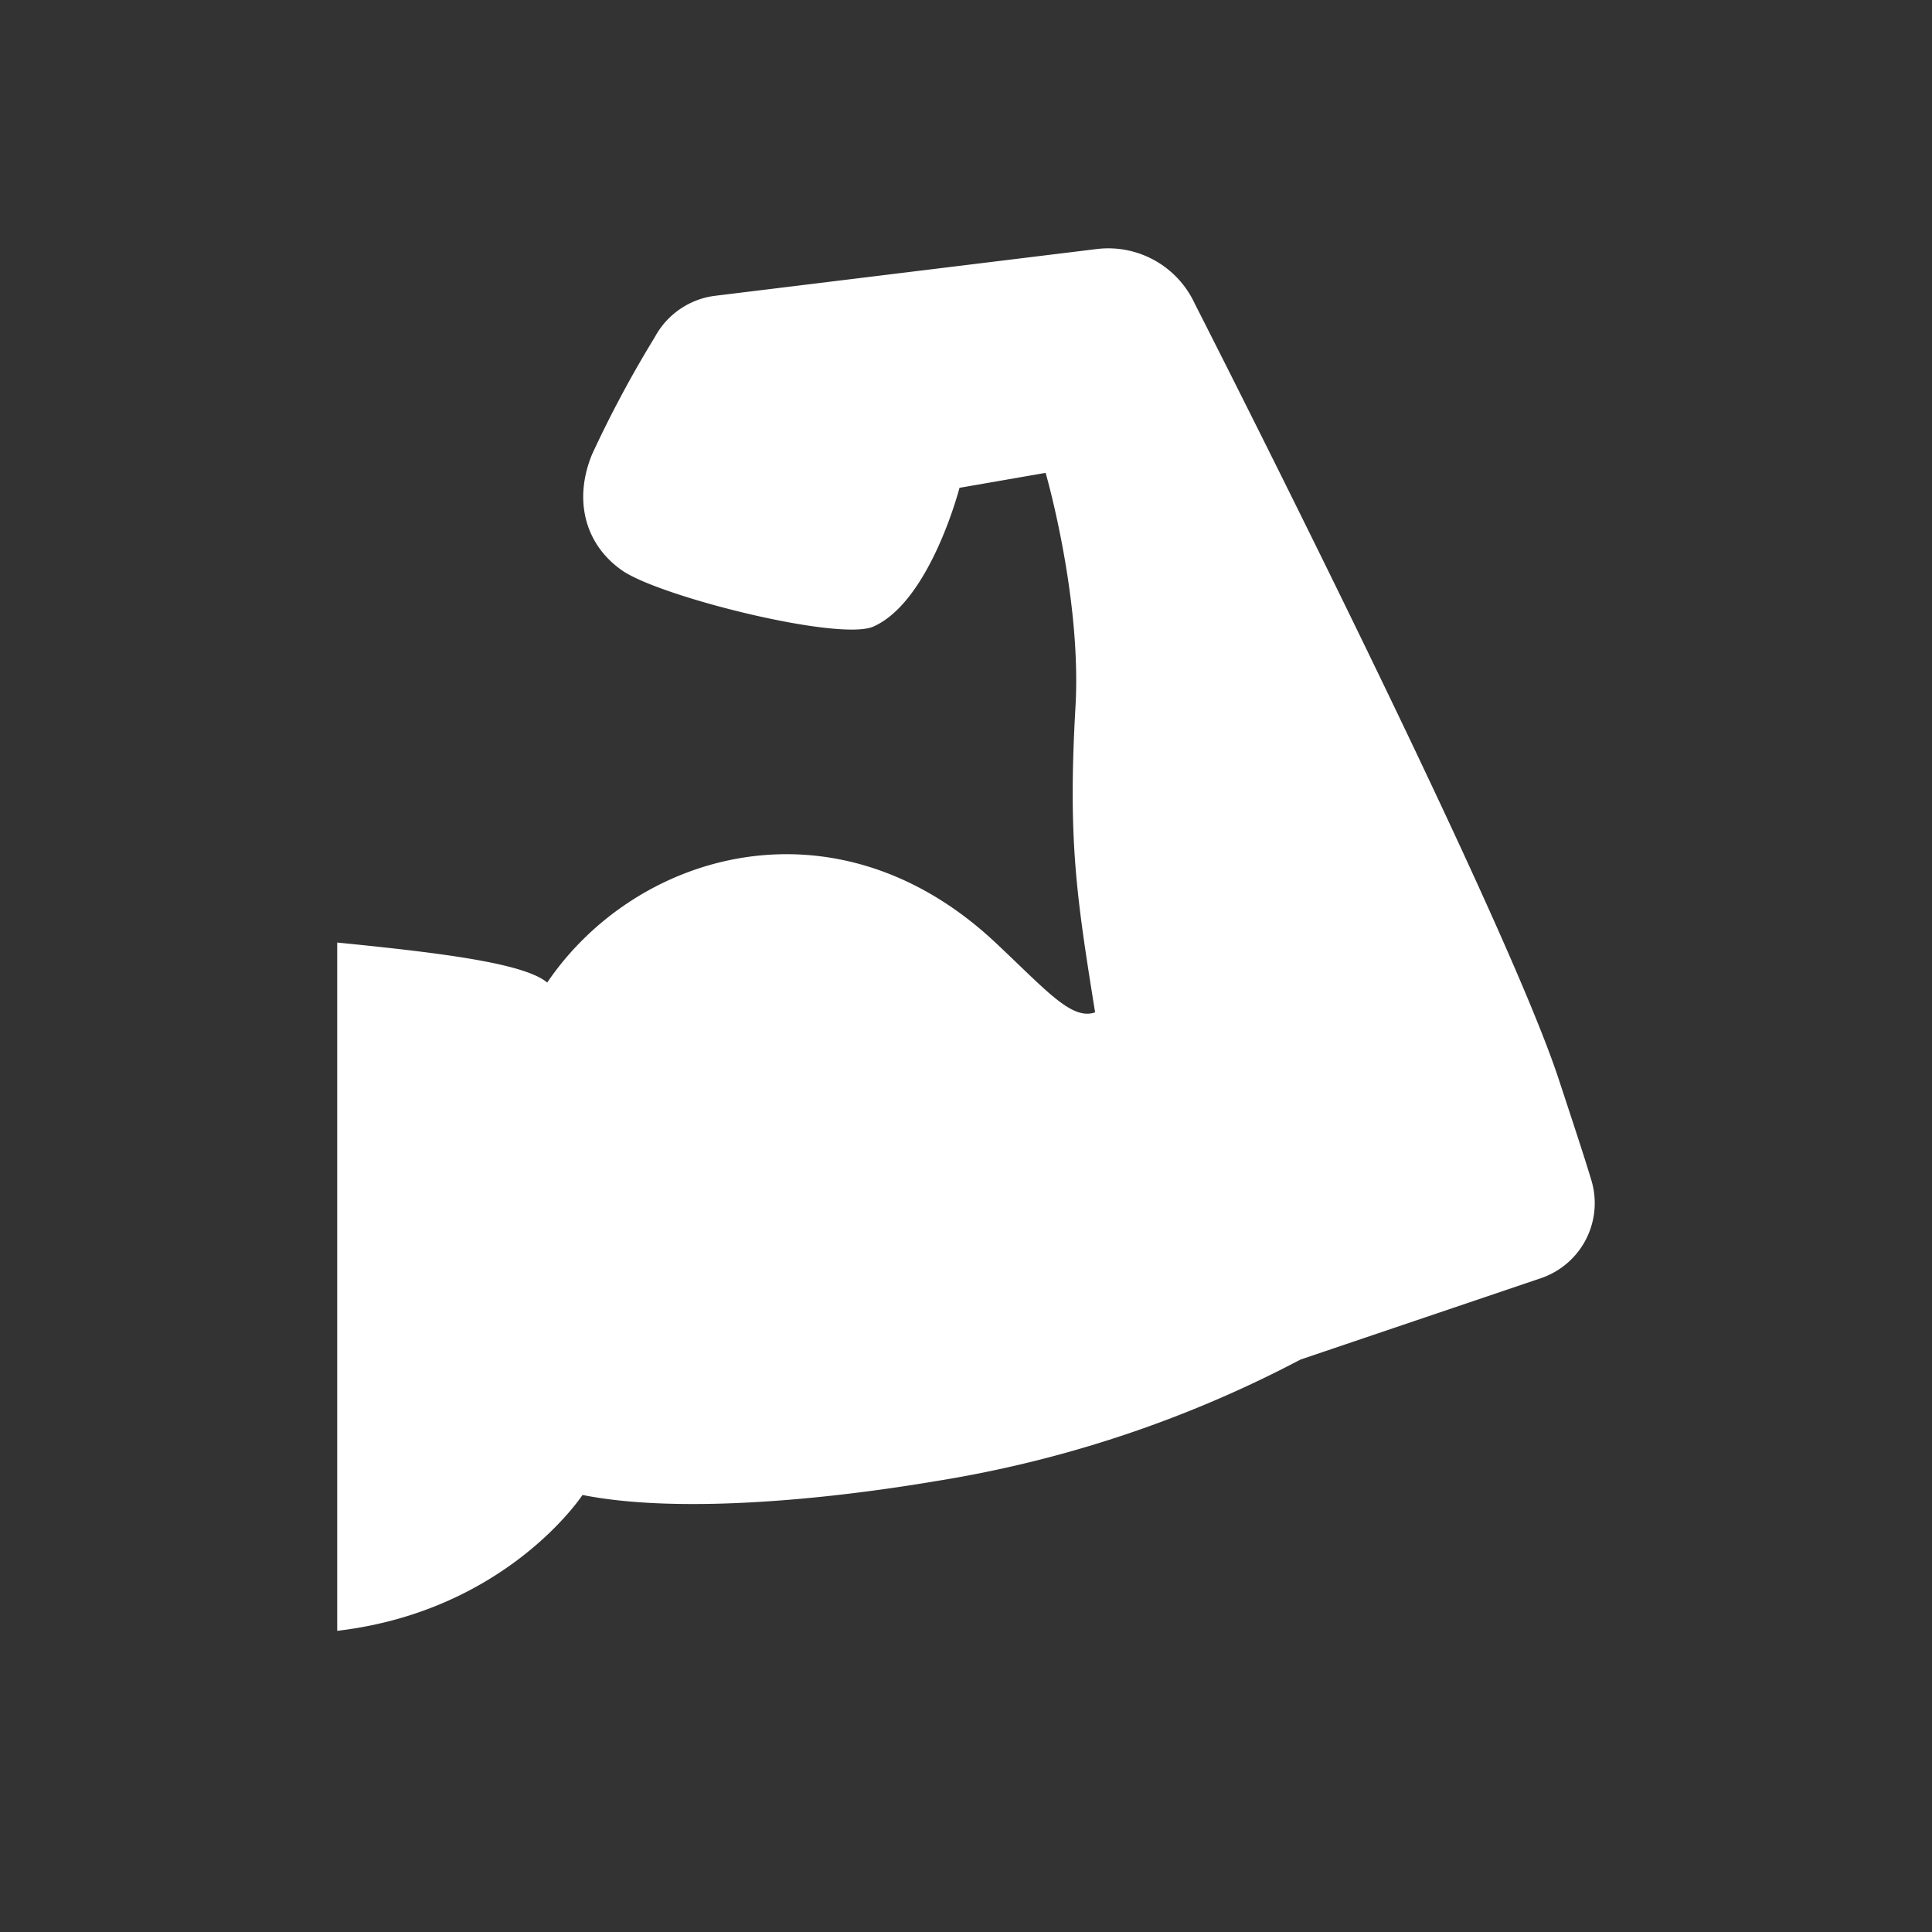 <svg xmlns="http://www.w3.org/2000/svg" width="140" height="140" viewBox="0 0 140 140"><rect x="0" y="0" width="140" height="140" fill="#333333" stroke="none"/><g transform="translate(-751 -2655)"><g transform="translate(775.435 2673)"><path d="M113.952,67.384c-.347-1.172-1.041-3.3-2.3-7.113-4.073-12.486-26.4-56.277-26.4-56.277A6.9,6.9,0,0,0,78.139.048L50.519,3.432A5.77,5.77,0,0,0,46.136,6.42a82.533,82.533,0,0,0-4.551,8.5c-1.342,3.252-.563,6.5,2.168,8.412s15.738,5.158,18.211,4.074c4.12-1.822,6.245-10.057,6.245-10.057l6.241-1.084s2.6,8.971,2.168,16.864c-.563,9.756.07,13.821,1.417,22.231-1.708.588-3.5-1.567-7.225-5.06-11.561-10.839-26.047-6.585-32.477,2.9-1.69-1.431-7.993-2.18-15.218-2.9v49.876C35.4,98.733,40.89,90.331,40.89,90.331c6.725,1.341,17.1.437,25.668-1.013a85.666,85.666,0,0,0,26.362-8.8l17.433-5.9A5.744,5.744,0,0,0,113.952,67.384Z" transform="translate(-23.115 0)" fill="#fff"/></g><rect width="140" height="140" transform="translate(751 2655)" fill="none"/></g></svg>